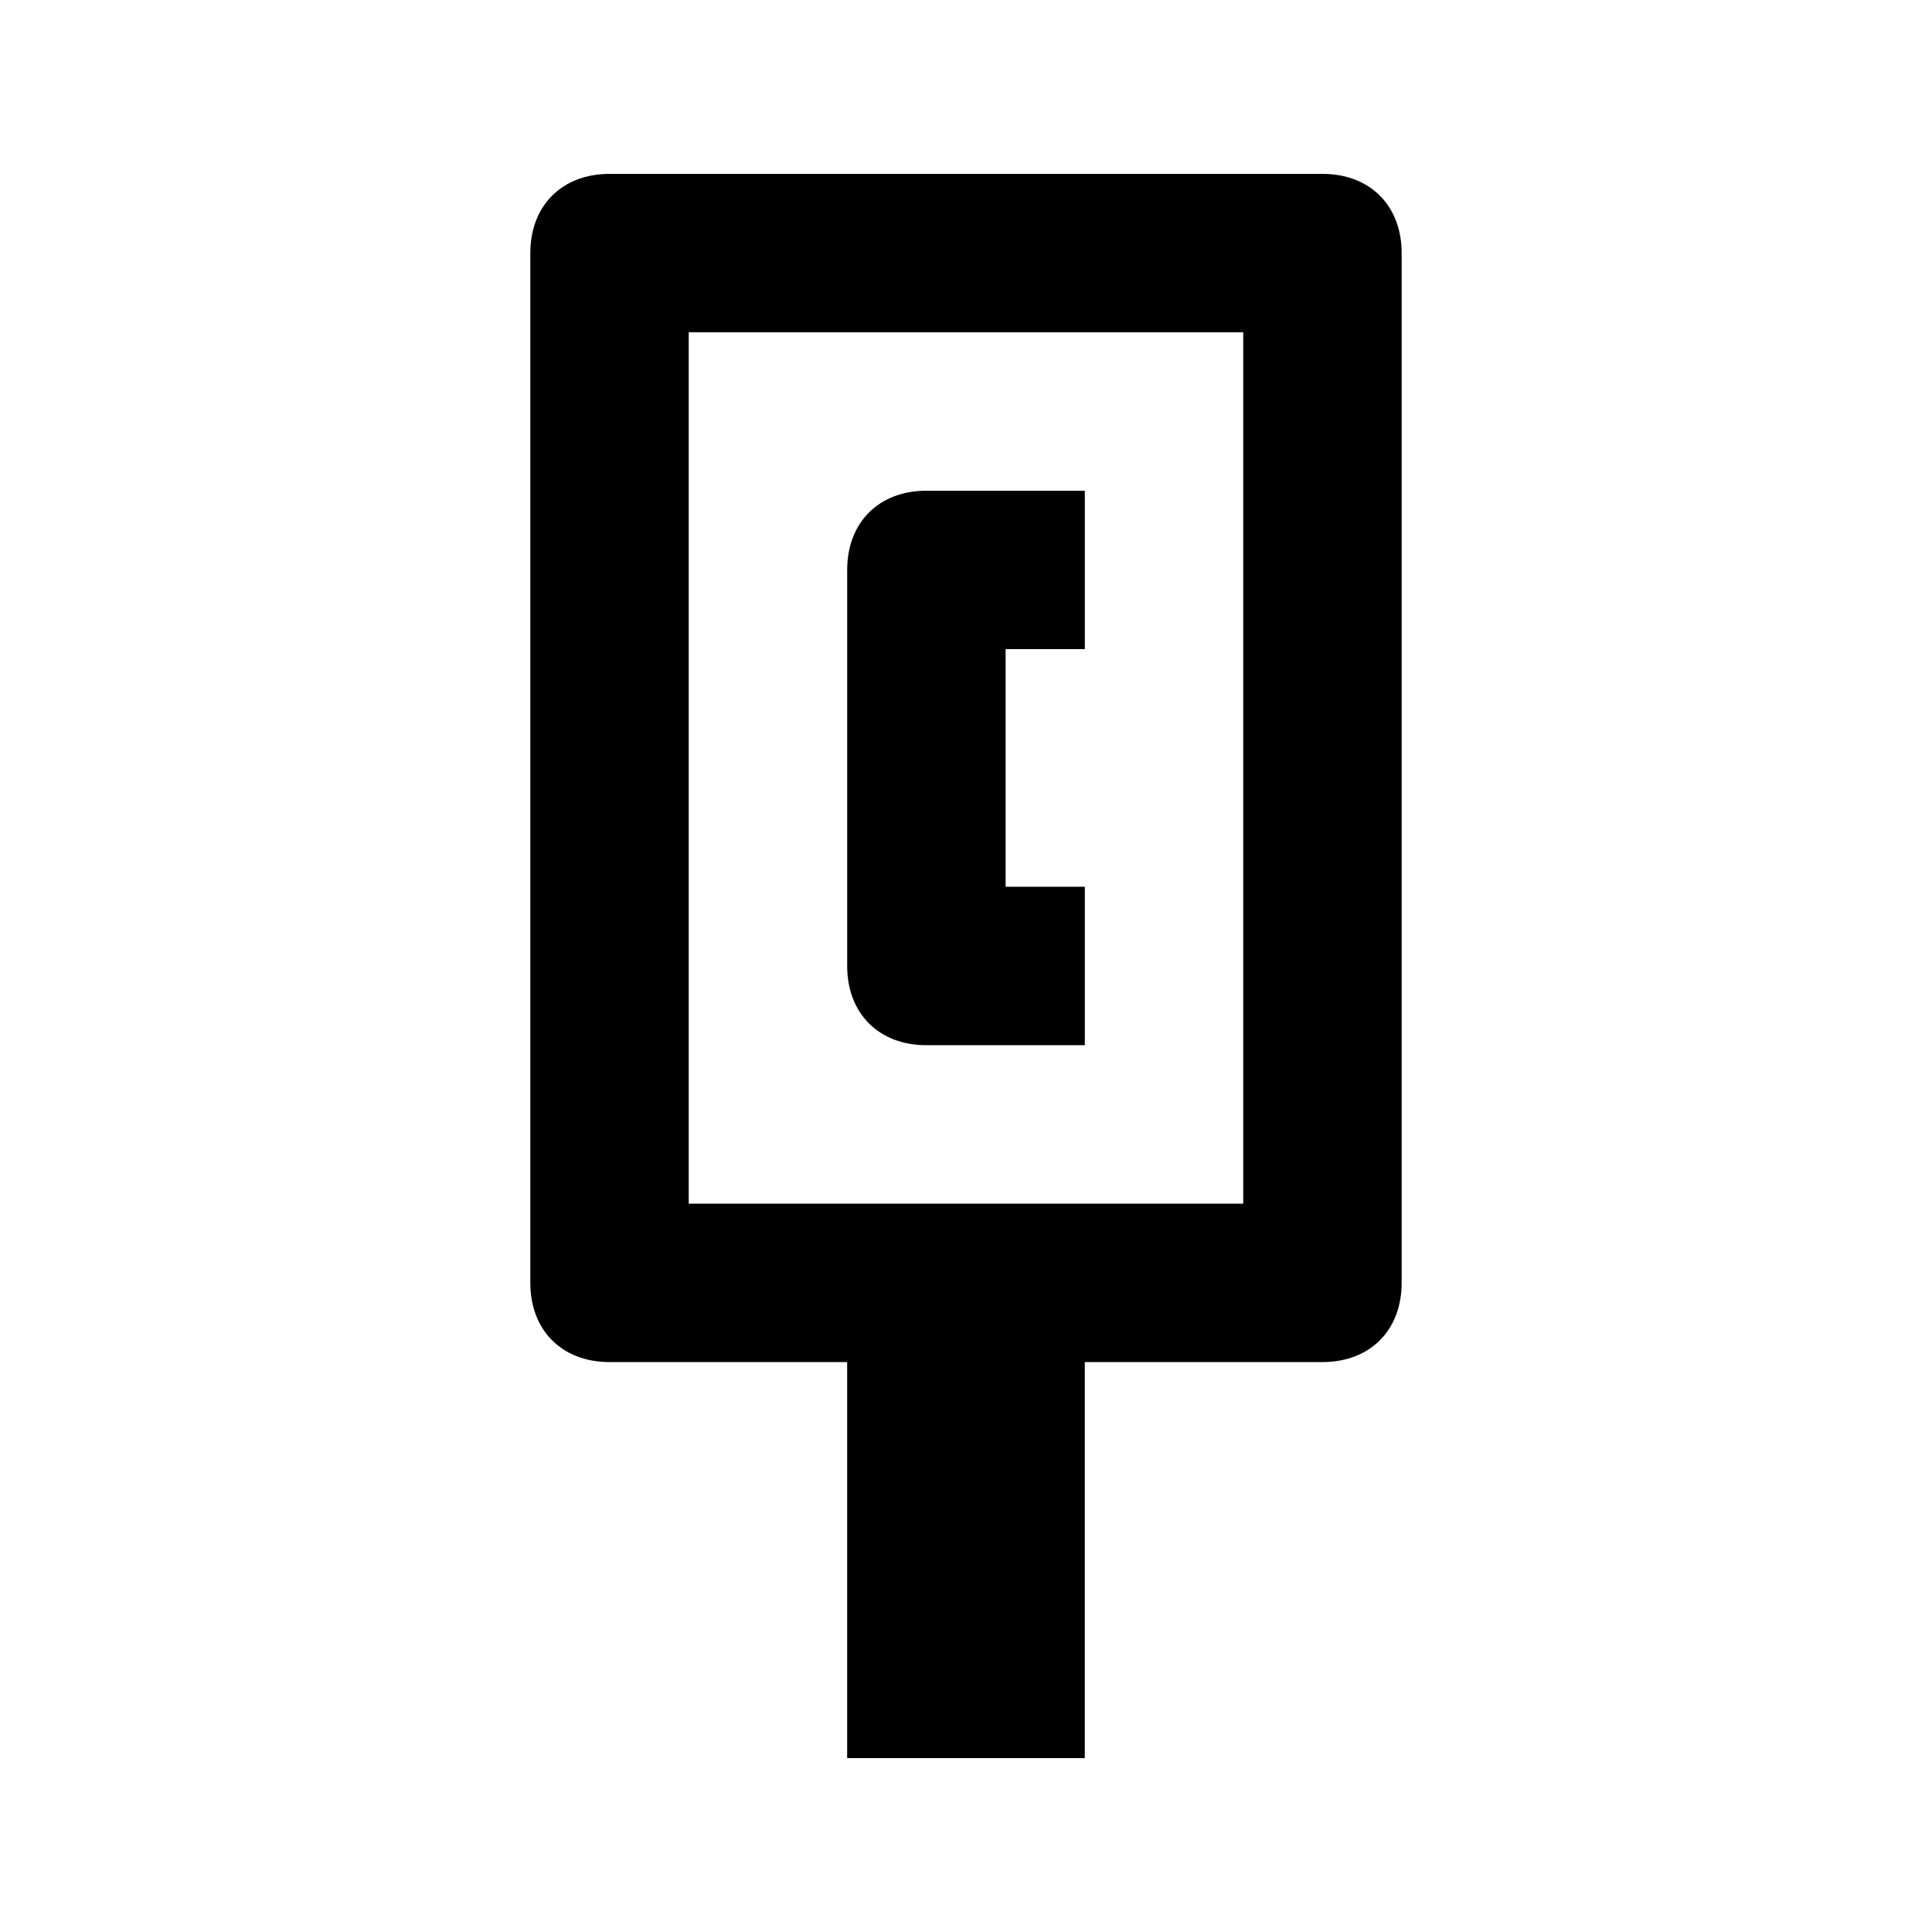 <?xml version="1.0" encoding="UTF-8"?>
<!-- Uploaded to: ICON Repo, www.svgrepo.com, Generator: ICON Repo Mixer Tools -->
<svg fill="#000000" width="800px" height="800px" version="1.1" viewBox="144 144 512 512" xmlns="http://www.w3.org/2000/svg">
 <g>
  <path d="m431.49 316.03v-41.984h-41.984c-12.594 0-20.992 8.398-20.992 20.992v104.96c0 12.594 8.398 20.992 20.992 20.992h41.984v-41.984h-20.992v-62.977z"/>
  <path d="m494.46 190.08h-188.93c-12.594 0-20.992 8.398-20.992 20.992v272.9c0 12.594 8.398 20.992 20.992 20.992h62.977v104.96h62.977v-104.96h62.977c12.594 0 20.992-8.398 20.992-20.992v-272.9c0-12.594-8.395-20.992-20.992-20.992zm-20.988 272.9h-146.95v-230.91h146.95z"/>
 </g>
</svg>
